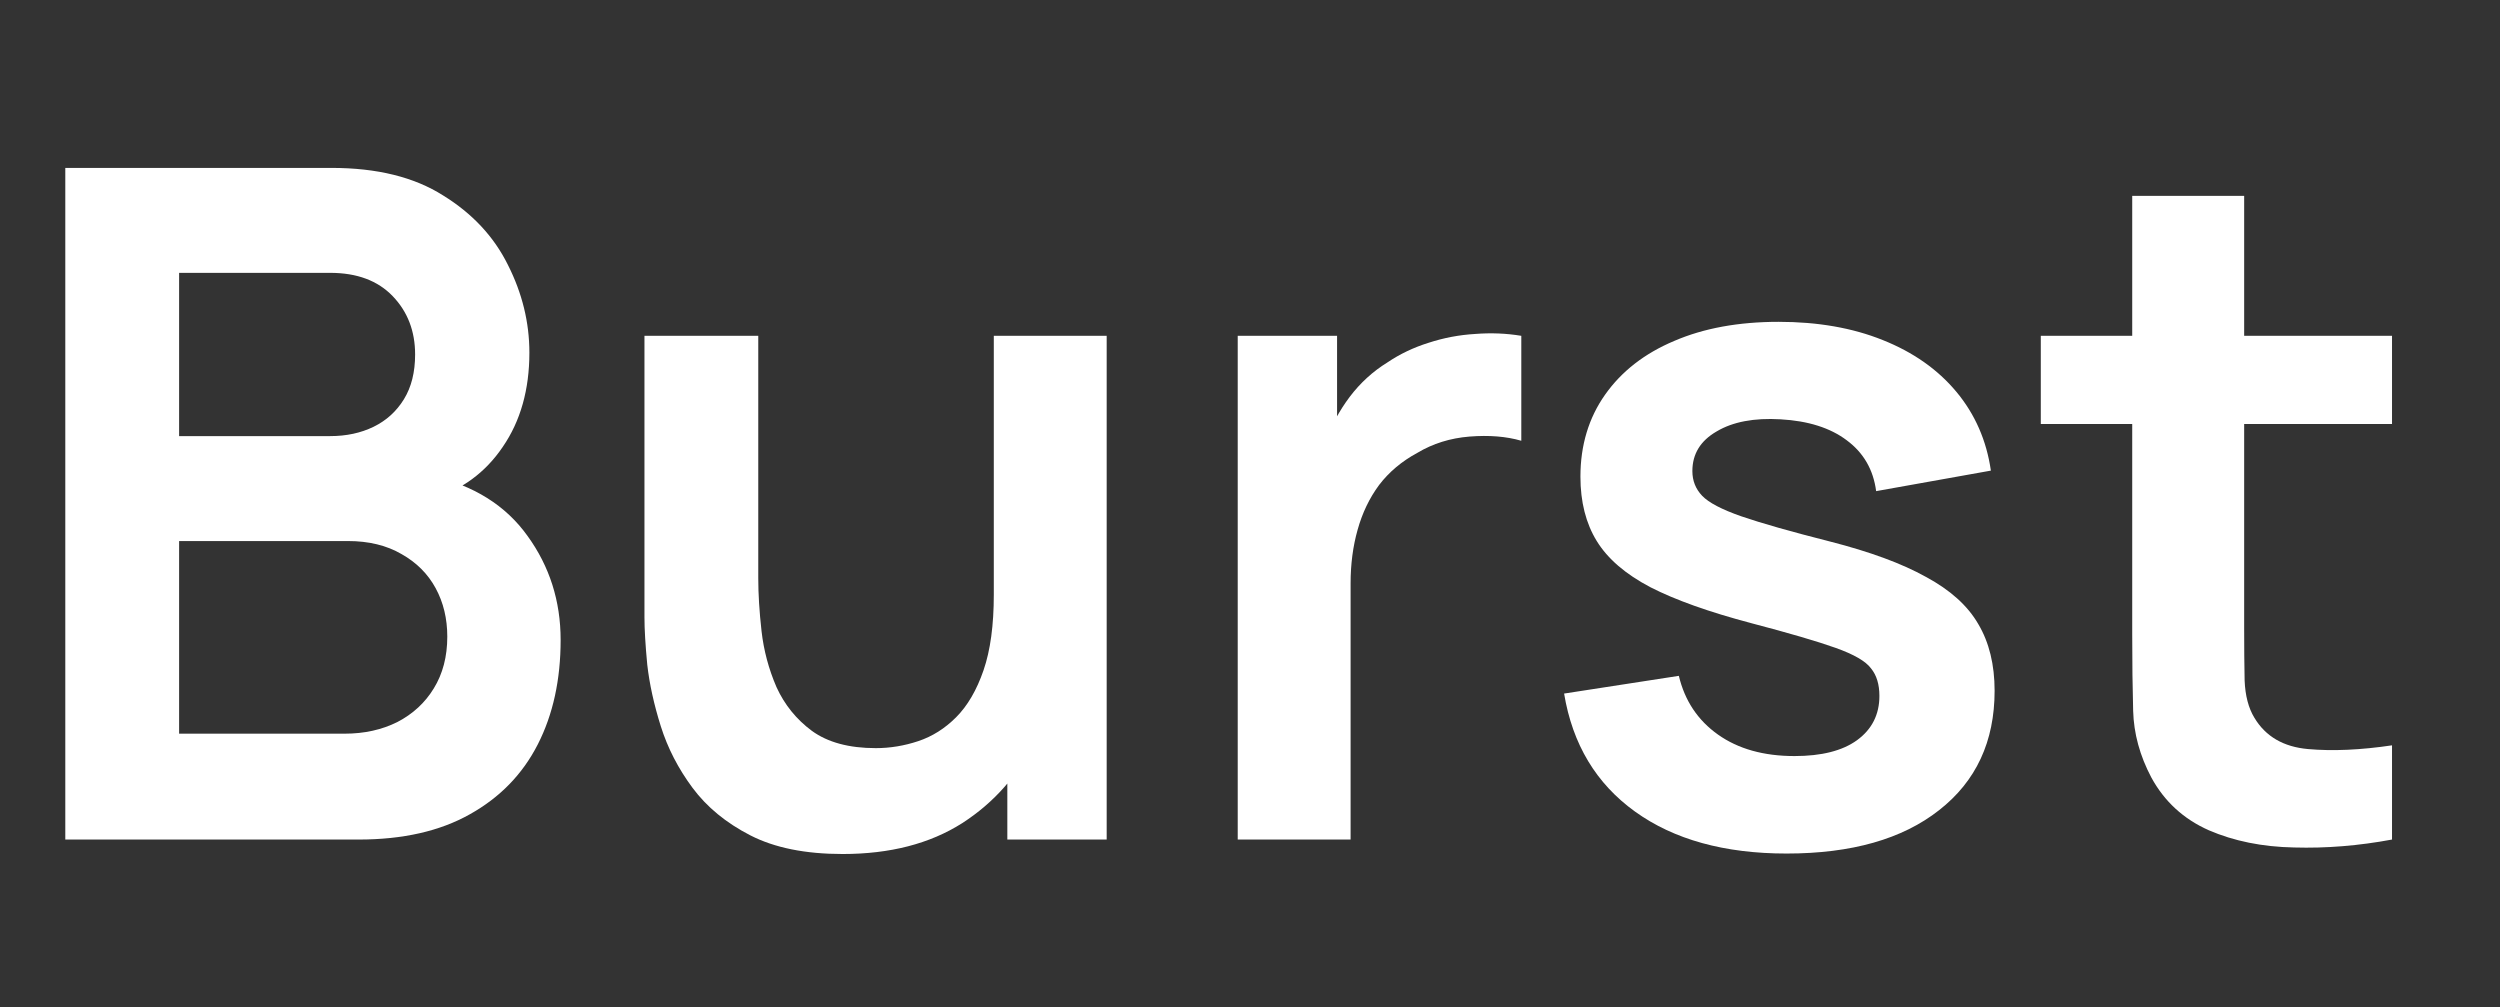 <svg width="134" height="54" viewBox="0 0 134 54" fill="none" xmlns="http://www.w3.org/2000/svg">
<rect x="0" y="0" width="134" height="54" fill="#333333" stroke="none"/>
<path d="M3.5 45V9H17.775C20.208 9 22.2 9.492 23.75 10.475C25.317 11.442 26.475 12.683 27.225 14.2C27.992 15.717 28.375 17.283 28.375 18.9C28.375 20.883 27.9 22.567 26.95 23.95C26.017 25.333 24.742 26.267 23.125 26.75V25.5C25.392 26.017 27.108 27.092 28.275 28.725C29.458 30.358 30.05 32.217 30.05 34.3C30.05 36.433 29.642 38.3 28.825 39.9C28.008 41.5 26.792 42.75 25.175 43.65C23.575 44.55 21.592 45 19.225 45H3.5ZM9.6 39.325H18.475C19.525 39.325 20.467 39.117 21.3 38.7C22.133 38.267 22.783 37.667 23.25 36.9C23.733 36.117 23.975 35.192 23.975 34.125C23.975 33.158 23.767 32.292 23.35 31.525C22.933 30.758 22.325 30.15 21.525 29.7C20.725 29.233 19.767 29 18.65 29H9.6V39.325ZM9.6 23.375H17.7C18.567 23.375 19.342 23.208 20.025 22.875C20.708 22.542 21.25 22.05 21.65 21.4C22.05 20.75 22.25 19.95 22.25 19C22.25 17.75 21.85 16.708 21.05 15.875C20.25 15.042 19.133 14.625 17.7 14.625H9.6V23.375Z" fill="white"/>
<path d="M45.168 45.775C43.168 45.775 41.518 45.442 40.218 44.775C38.918 44.108 37.885 43.258 37.118 42.225C36.351 41.192 35.785 40.092 35.418 38.925C35.051 37.758 34.81 36.658 34.693 35.625C34.593 34.575 34.543 33.725 34.543 33.075V18H40.643V31C40.643 31.833 40.701 32.775 40.818 33.825C40.935 34.858 41.201 35.858 41.618 36.825C42.051 37.775 42.685 38.558 43.518 39.175C44.368 39.792 45.51 40.1 46.943 40.1C47.71 40.1 48.468 39.975 49.218 39.725C49.968 39.475 50.643 39.05 51.243 38.45C51.86 37.833 52.351 36.992 52.718 35.925C53.085 34.858 53.268 33.508 53.268 31.875L56.843 33.4C56.843 35.7 56.393 37.783 55.493 39.65C54.61 41.517 53.301 43.008 51.568 44.125C49.835 45.225 47.701 45.775 45.168 45.775ZM53.993 45V36.625H53.268V18H59.318V45H53.993Z" fill="white"/>
<path d="M66.342 45V18H71.667V24.575L71.017 23.725C71.35 22.825 71.792 22.008 72.342 21.275C72.909 20.525 73.584 19.908 74.367 19.425C75.034 18.975 75.767 18.625 76.567 18.375C77.383 18.108 78.217 17.95 79.067 17.9C79.917 17.833 80.742 17.867 81.542 18V23.625C80.742 23.392 79.817 23.317 78.767 23.4C77.734 23.483 76.8 23.775 75.967 24.275C75.133 24.725 74.45 25.3 73.917 26C73.4 26.7 73.017 27.5 72.767 28.4C72.517 29.283 72.392 30.242 72.392 31.275V45H66.342Z" fill="white"/>
<path d="M95.761 45.75C92.428 45.75 89.719 45 87.636 43.5C85.553 42 84.286 39.892 83.836 37.175L89.986 36.225C90.303 37.558 91.003 38.608 92.086 39.375C93.169 40.142 94.536 40.525 96.186 40.525C97.636 40.525 98.753 40.242 99.536 39.675C100.336 39.092 100.736 38.3 100.736 37.3C100.736 36.683 100.586 36.192 100.286 35.825C100.003 35.442 99.369 35.075 98.386 34.725C97.403 34.375 95.894 33.933 93.861 33.4C91.594 32.8 89.794 32.158 88.461 31.475C87.128 30.775 86.169 29.95 85.586 29C85.003 28.05 84.711 26.9 84.711 25.55C84.711 23.867 85.153 22.4 86.036 21.15C86.919 19.9 88.153 18.942 89.736 18.275C91.319 17.592 93.186 17.25 95.336 17.25C97.436 17.25 99.294 17.575 100.911 18.225C102.544 18.875 103.861 19.8 104.861 21C105.861 22.2 106.478 23.608 106.711 25.225L100.561 26.325C100.411 25.175 99.886 24.267 98.986 23.6C98.103 22.933 96.919 22.558 95.436 22.475C94.019 22.392 92.878 22.608 92.011 23.125C91.144 23.625 90.711 24.333 90.711 25.25C90.711 25.767 90.886 26.208 91.236 26.575C91.586 26.942 92.286 27.308 93.336 27.675C94.403 28.042 95.986 28.492 98.086 29.025C100.236 29.575 101.953 30.208 103.236 30.925C104.536 31.625 105.469 32.467 106.036 33.45C106.619 34.433 106.911 35.625 106.911 37.025C106.911 39.742 105.919 41.875 103.936 43.425C101.969 44.975 99.244 45.75 95.761 45.75Z" fill="white"/>
<path d="M128.212 45C126.428 45.333 124.678 45.475 122.962 45.425C121.262 45.392 119.737 45.083 118.387 44.5C117.037 43.9 116.012 42.958 115.312 41.675C114.695 40.508 114.37 39.317 114.337 38.1C114.303 36.883 114.287 35.508 114.287 33.975V10.5H120.287V33.625C120.287 34.708 120.295 35.658 120.312 36.475C120.345 37.292 120.52 37.958 120.837 38.475C121.437 39.475 122.395 40.033 123.712 40.15C125.028 40.267 126.528 40.2 128.212 39.95V45ZM109.387 22.725V18H128.212V22.725H109.387Z" fill="white"/>
</svg>
